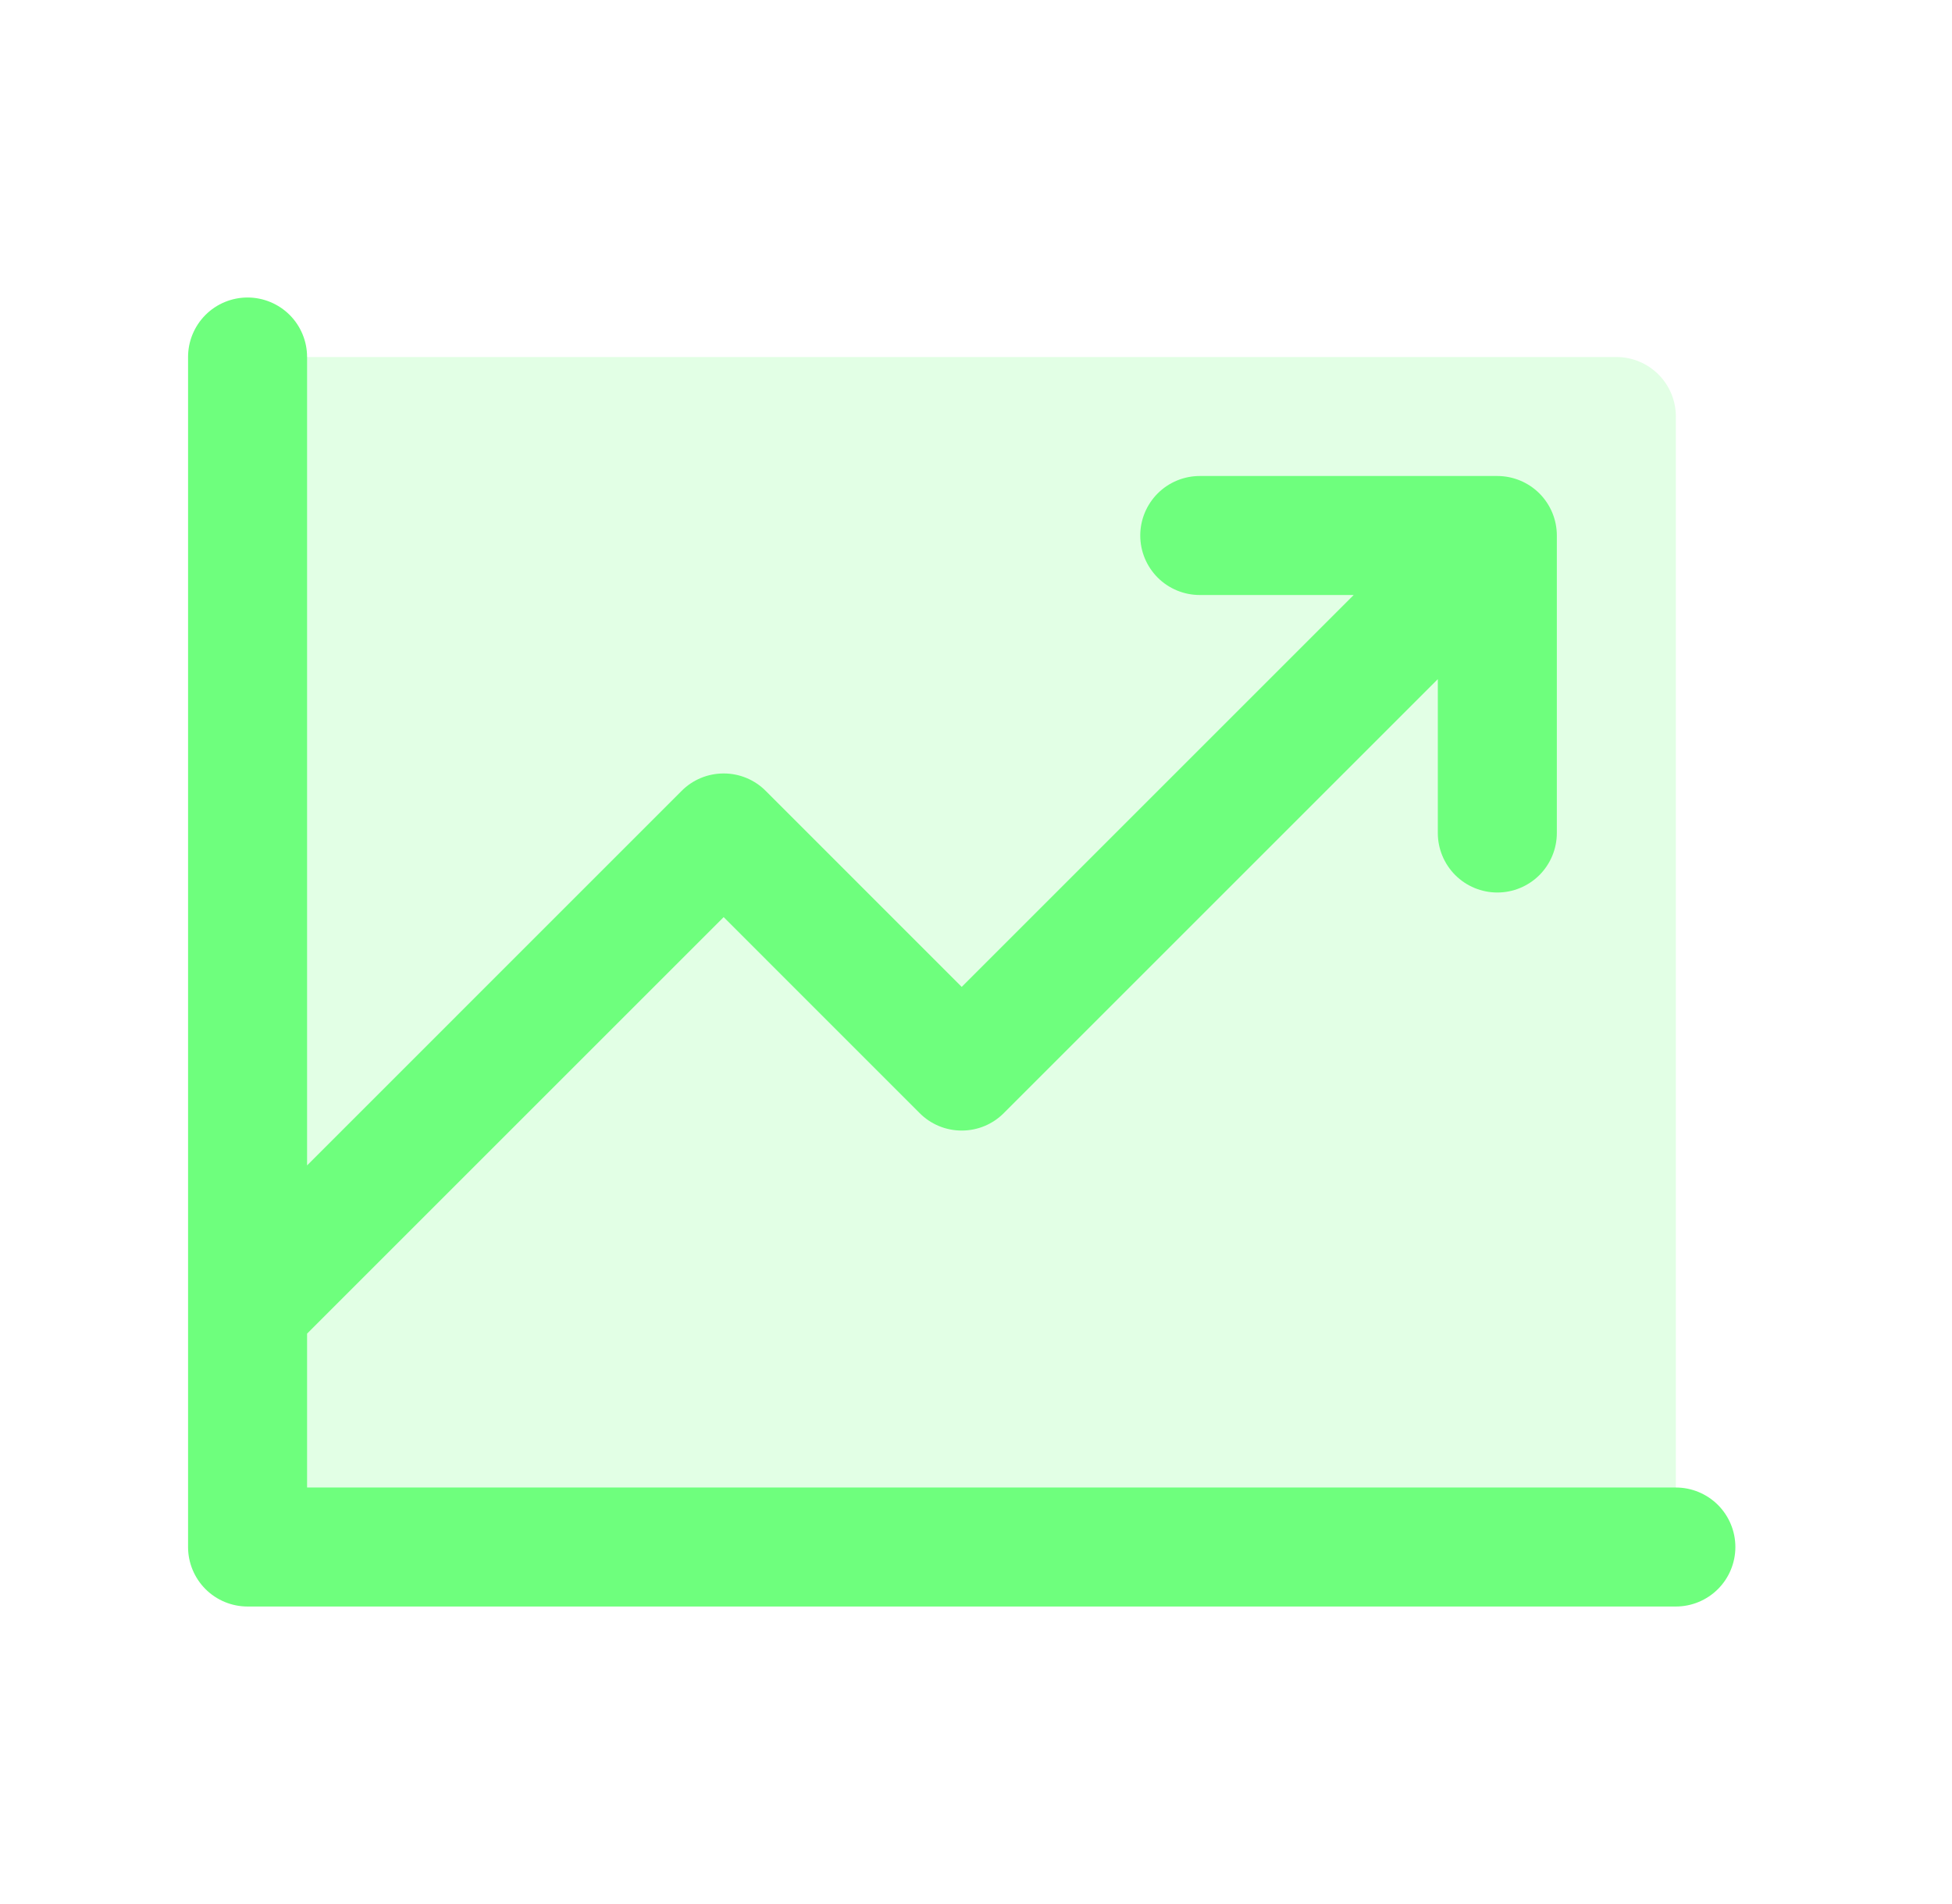 <svg width="41" height="40" viewBox="0 0 41 40" fill="none" xmlns="http://www.w3.org/2000/svg">
<path opacity="0.2" d="M35.2 8.75V32.5H5.2V7.5H33.95C34.282 7.5 34.599 7.632 34.834 7.866C35.068 8.101 35.2 8.418 35.2 8.75Z" fill="#6EFF7D"/>
<path d="M36.45 32.5C36.45 32.831 36.318 33.15 36.084 33.384C35.849 33.618 35.532 33.75 35.2 33.75H5.2C4.868 33.75 4.55 33.618 4.316 33.384C4.082 33.15 3.95 32.831 3.95 32.5V7.5C3.95 7.168 4.082 6.851 4.316 6.616C4.55 6.382 4.868 6.25 5.2 6.25C5.531 6.25 5.849 6.382 6.084 6.616C6.318 6.851 6.45 7.168 6.45 7.5V24.483L14.316 16.616C14.432 16.499 14.569 16.407 14.721 16.344C14.873 16.281 15.036 16.249 15.2 16.249C15.364 16.249 15.527 16.281 15.679 16.344C15.83 16.407 15.968 16.499 16.084 16.616L20.2 20.733L28.433 12.5H25.2C24.868 12.5 24.55 12.368 24.316 12.134C24.082 11.899 23.95 11.582 23.95 11.25C23.95 10.918 24.082 10.601 24.316 10.366C24.55 10.132 24.868 10 25.2 10H31.45C31.782 10 32.099 10.132 32.334 10.366C32.568 10.601 32.7 10.918 32.7 11.25V17.5C32.7 17.831 32.568 18.149 32.334 18.384C32.099 18.618 31.782 18.75 31.45 18.75C31.118 18.75 30.8 18.618 30.566 18.384C30.332 18.149 30.2 17.831 30.2 17.5V14.267L21.084 23.384C20.968 23.501 20.83 23.593 20.679 23.656C20.527 23.719 20.364 23.751 20.2 23.751C20.036 23.751 19.873 23.719 19.721 23.656C19.57 23.593 19.432 23.501 19.316 23.384L15.2 19.267L6.45 28.017V31.25H35.2C35.532 31.25 35.849 31.382 36.084 31.616C36.318 31.851 36.45 32.169 36.45 32.5Z" fill="#6EFF7D"/>
</svg>
